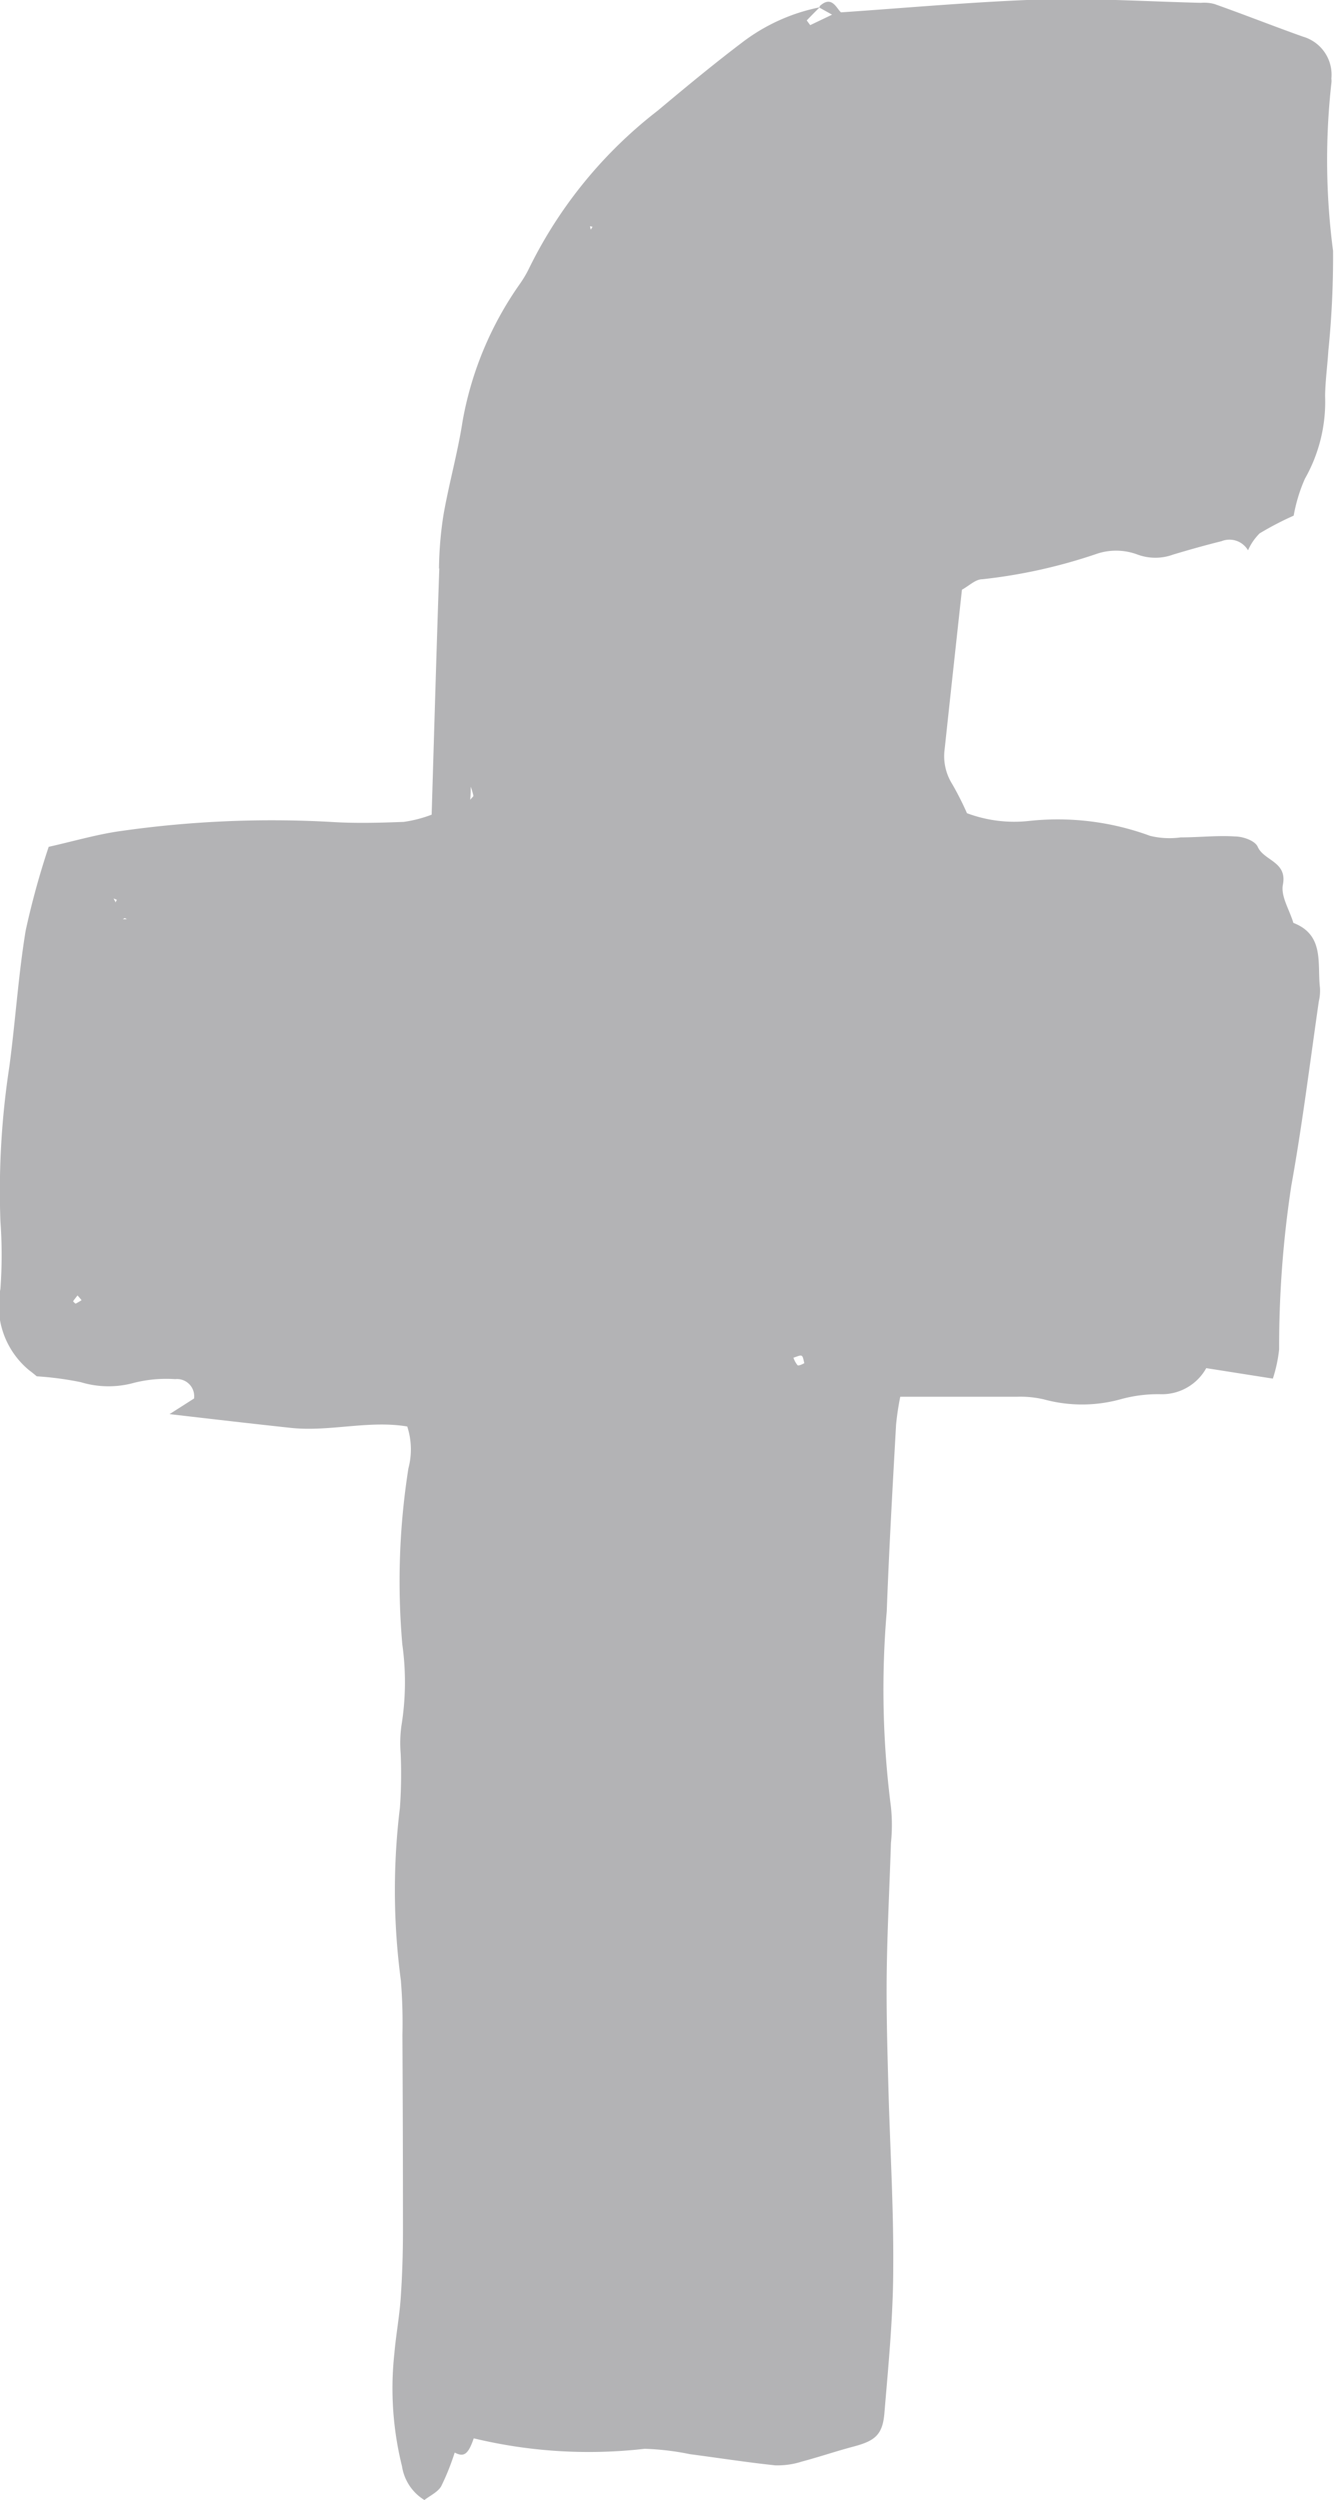 <svg xmlns="http://www.w3.org/2000/svg" width="12.739" height="23.864" viewBox="0 0 12.739 23.864">
  <g id="Gruppe_1487" data-name="Gruppe 1487" transform="translate(0)">
    <g id="Gruppe_1483" data-name="Gruppe 1483">
      <path id="Pfad_1677" data-name="Pfad 1677" d="M933.866,248.931a.141.141,0,0,1-.011.067c-.022.111-.033.233-.055.355-.045.311-.1.655-.178,1.1C933.522,249.73,933.322,249.22,933.866,248.931Z" transform="translate(-929.11 -243.612)" fill="#b3b3b5"/>
      <path id="Pfad_1678" data-name="Pfad 1678" d="M933.866,248.931a.141.141,0,0,1-.011.067c-.022.111-.033.233-.055.355-.045.311-.1.655-.178,1.1C933.522,249.73,933.322,249.22,933.866,248.931Z" transform="translate(-929.11 -243.612)" fill="#b3b3b5"/>
      <path id="Pfad_1679" data-name="Pfad 1679" d="M974.362,246.931c.011.022.022.033.022.056h-.011l-.033-.022C974.351,246.953,974.351,246.942,974.362,246.931Z" transform="translate(-966.606 -241.683)" fill="#b3b3b5"/>
      <path id="Pfad_1680" data-name="Pfad 1680" d="M974.375,246.983h-.055l.022-.022Z" transform="translate(-966.609 -241.702)" fill="#b3b3b5"/>
      <path id="Pfad_1682" data-name="Pfad 1682" d="M913.227,225.5c0,.038,0,.076-.005.125.016-.02.031-.031.031-.038A.684.684,0,0,0,913.227,225.5Zm.078-1.893v-.033c.013-.035.029-.069.044-.1l-.044-.011v.111l-.011.025c0,.005,0,.013,0,.018-.089.047-.056.131-.04.249.013-.073.022-.129.029-.18,0-.02.007-.04.009-.058a.024.024,0,0,0,0-.011A.045.045,0,0,1,913.305,223.6Zm1.061-3.457.007.033.018-.027Zm-4.531,6.457a.18.18,0,0,1,.013-.027l-.031-.013C909.822,226.577,909.828,226.59,909.835,226.6Zm.089.147-.02.011.04,0Zm3-3.336a3.533,3.533,0,0,1,.044-.518c.053-.3.136-.592.182-.892a3.264,3.264,0,0,1,.55-1.312,1.1,1.1,0,0,0,.087-.149,4.284,4.284,0,0,1,1.226-1.5c.265-.222.532-.443.808-.652a1.8,1.8,0,0,1,.738-.334l-.005.005,0,0c-.04.04-.08.08-.118.12l.033.045.209-.1-.124-.069.009-.009-.007,0c.118-.113.162.016.207.056.64-.044,1.259-.1,1.879-.122.518-.015,1.037.018,1.557.031a.38.38,0,0,1,.129.011c.283.1.563.211.847.312a.378.378,0,0,1,.271.4.174.174,0,0,1,0,.044,6.631,6.631,0,0,0,.016,1.6,8.852,8.852,0,0,1-.045.954c-.009.144-.029.287-.031.432a1.487,1.487,0,0,1-.193.79,1.532,1.532,0,0,0-.107.352,2.928,2.928,0,0,0-.325.169.52.52,0,0,0-.111.162.205.205,0,0,0-.254-.087c-.154.038-.309.082-.46.127a.491.491,0,0,1-.342,0,.583.583,0,0,0-.382-.009,5.064,5.064,0,0,1-1.1.245c-.064,0-.125.062-.194.1-.056.514-.111,1.017-.165,1.521a.5.5,0,0,0,.071.332,2.874,2.874,0,0,1,.142.28,1.287,1.287,0,0,0,.592.074,2.553,2.553,0,0,1,1.156.142.781.781,0,0,0,.293.015c.173,0,.345-.02.518-.009.076,0,.193.04.218.1.06.133.283.14.24.36-.022.111.064.242.1.365.3.116.227.389.254.62a.44.44,0,0,1-.011.129c-.085.589-.158,1.179-.263,1.762a10.2,10.2,0,0,0-.116,1.559,1.349,1.349,0,0,1-.06.28l-.636-.1a.484.484,0,0,1-.434.249,1.331,1.331,0,0,0-.387.049,1.384,1.384,0,0,1-.73,0,.991.991,0,0,0-.254-.025c-.362,0-.723,0-1.117,0a2.6,2.6,0,0,0-.04.267c-.033.592-.067,1.186-.089,1.782a8.787,8.787,0,0,0,.04,1.866,1.682,1.682,0,0,1,0,.345c-.013.407-.034.812-.04,1.217-.005.363.005.727.015,1.088.015.581.051,1.161.047,1.741,0,.463-.045.927-.084,1.39-.016.209-.087.269-.289.323-.167.044-.331.1-.5.145a.764.764,0,0,1-.254.036c-.272-.029-.543-.071-.816-.107a2.505,2.505,0,0,0-.431-.051,4.685,4.685,0,0,1-1.632-.1c-.053.154-.093.182-.182.136a2.285,2.285,0,0,1-.129.322c-.033.056-.107.089-.16.131a.458.458,0,0,1-.214-.322,3.079,3.079,0,0,1-.073-1.077c.015-.174.047-.347.06-.52.015-.216.022-.432.022-.65q0-.935-.005-1.87a4.979,4.979,0,0,0-.015-.521,6.5,6.5,0,0,1-.009-1.648,4.482,4.482,0,0,0,.007-.52,1.232,1.232,0,0,1,.007-.26,2.594,2.594,0,0,0,.009-.778,6.939,6.939,0,0,1,.058-1.681.706.706,0,0,0-.011-.4c-.369-.062-.743.053-1.114.013s-.716-.08-1.156-.131l.234-.149a.164.164,0,0,0-.18-.185,1.268,1.268,0,0,0-.389.034.91.91,0,0,1-.512-.005,3.083,3.083,0,0,0-.421-.056c-.029-.024-.051-.042-.073-.058a.8.8,0,0,1-.274-.776,4.523,4.523,0,0,0,0-.647,7.836,7.836,0,0,1,.085-1.473c.058-.431.085-.867.156-1.3a7.692,7.692,0,0,1,.22-.8c.245-.055.465-.12.69-.151a10.208,10.208,0,0,1,2-.087c.231.015.465.009.7,0a1.21,1.21,0,0,0,.267-.069C912.878,224.979,912.9,224.2,912.927,223.416Zm3.49,7.587c-.009-.025-.011-.065-.027-.073s-.051.011-.078.018a.215.215,0,0,0,.04.073C916.363,231.029,916.4,231.01,916.417,231Zm-6.9-.6c-.013-.016-.027-.033-.042-.049-.013.018-.029.036-.042.056,0,0,.018.022.025.022A.581.581,0,0,0,909.513,230.4Z" transform="translate(-908.732 -217.991)" fill="#b3b3b5"/>
      <path id="Pfad_1683" data-name="Pfad 1683" d="M951.878,218.361l-.078.044.033-.033C951.844,218.372,951.867,218.361,951.878,218.361Z" transform="translate(-944.015 -217.95)" fill="#b3b3b5"/>
      <path id="Pfad_1684" data-name="Pfad 1684" d="M933.908,248.691v.022c-.022.044-.033.089-.056.133s-.011.078-.022.111c0-.033.011-.078.011-.111C933.863,248.791,933.885,248.746,933.908,248.691Z" transform="translate(-929.293 -243.165)" fill="#b3b3b5"/>
    </g>
  </g>
</svg>
